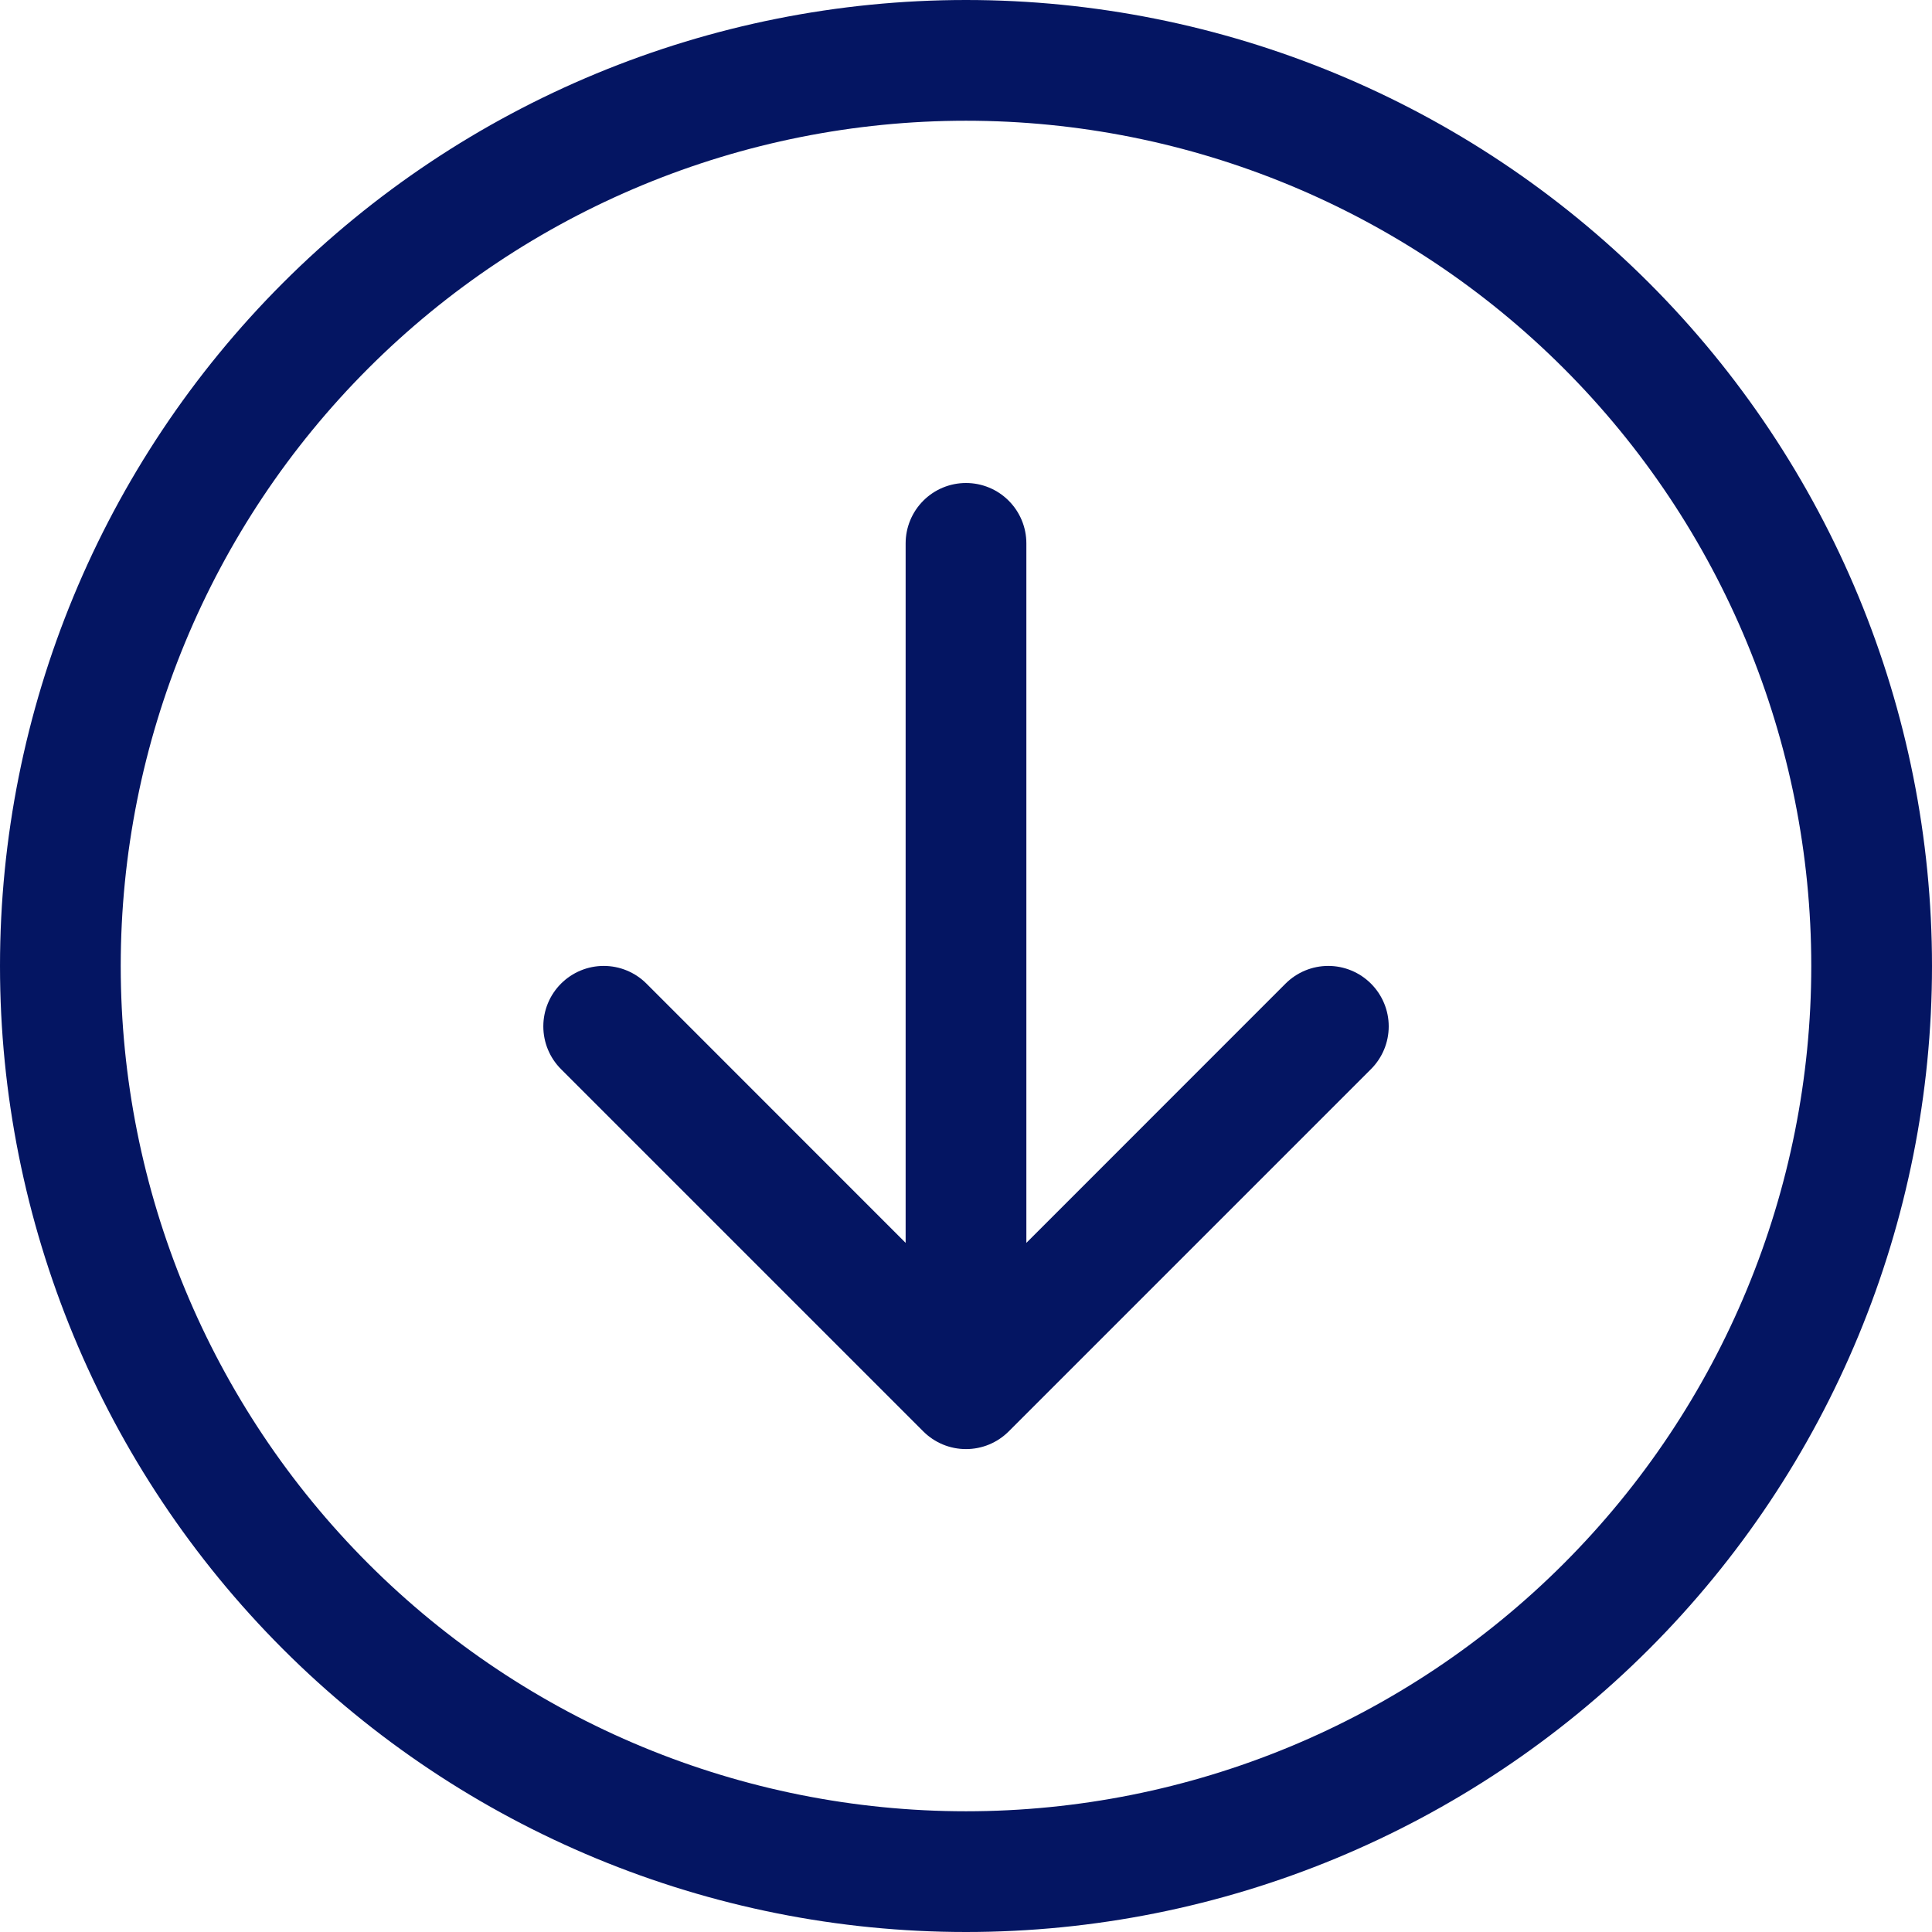 <svg width="45" height="45" viewBox="0 0 45 45" fill="none" xmlns="http://www.w3.org/2000/svg">
<path fill-rule="evenodd" clip-rule="evenodd" d="M2.812 22.5C2.812 27.721 4.887 32.729 8.579 36.421C12.271 40.113 17.279 42.188 22.5 42.188C27.721 42.188 32.729 40.113 36.421 36.421C40.113 32.729 42.188 27.721 42.188 22.5C42.188 17.279 40.113 12.271 36.421 8.579C32.729 4.887 27.721 2.812 22.5 2.812C17.279 2.812 12.271 4.887 8.579 8.579C4.887 12.271 2.812 17.279 2.812 22.5ZM45 22.5C45 28.467 42.63 34.19 38.41 38.41C34.19 42.63 28.467 45 22.5 45C16.533 45 10.81 42.63 6.59 38.41C2.371 34.19 0 28.467 0 22.5C0 16.533 2.371 10.81 6.59 6.59C10.81 2.371 16.533 0 22.5 0C28.467 0 34.19 2.371 38.41 6.59C42.63 10.81 45 16.533 45 22.5ZM23.906 12.656C23.906 12.283 23.758 11.926 23.494 11.662C23.231 11.398 22.873 11.25 22.5 11.25C22.127 11.25 21.769 11.398 21.506 11.662C21.242 11.926 21.094 12.283 21.094 12.656V28.949L15.058 22.911C14.794 22.647 14.436 22.498 14.062 22.498C13.689 22.498 13.331 22.647 13.067 22.911C12.803 23.175 12.655 23.533 12.655 23.906C12.655 24.28 12.803 24.638 13.067 24.902L21.504 33.339C21.635 33.47 21.79 33.574 21.961 33.645C22.132 33.716 22.315 33.752 22.5 33.752C22.685 33.752 22.868 33.716 23.039 33.645C23.21 33.574 23.365 33.47 23.496 33.339L31.933 24.902C32.197 24.638 32.346 24.28 32.346 23.906C32.346 23.533 32.197 23.175 31.933 22.911C31.669 22.647 31.311 22.498 30.938 22.498C30.564 22.498 30.206 22.647 29.942 22.911L23.906 28.949V12.656Z" fill="#041562"/>
</svg>
